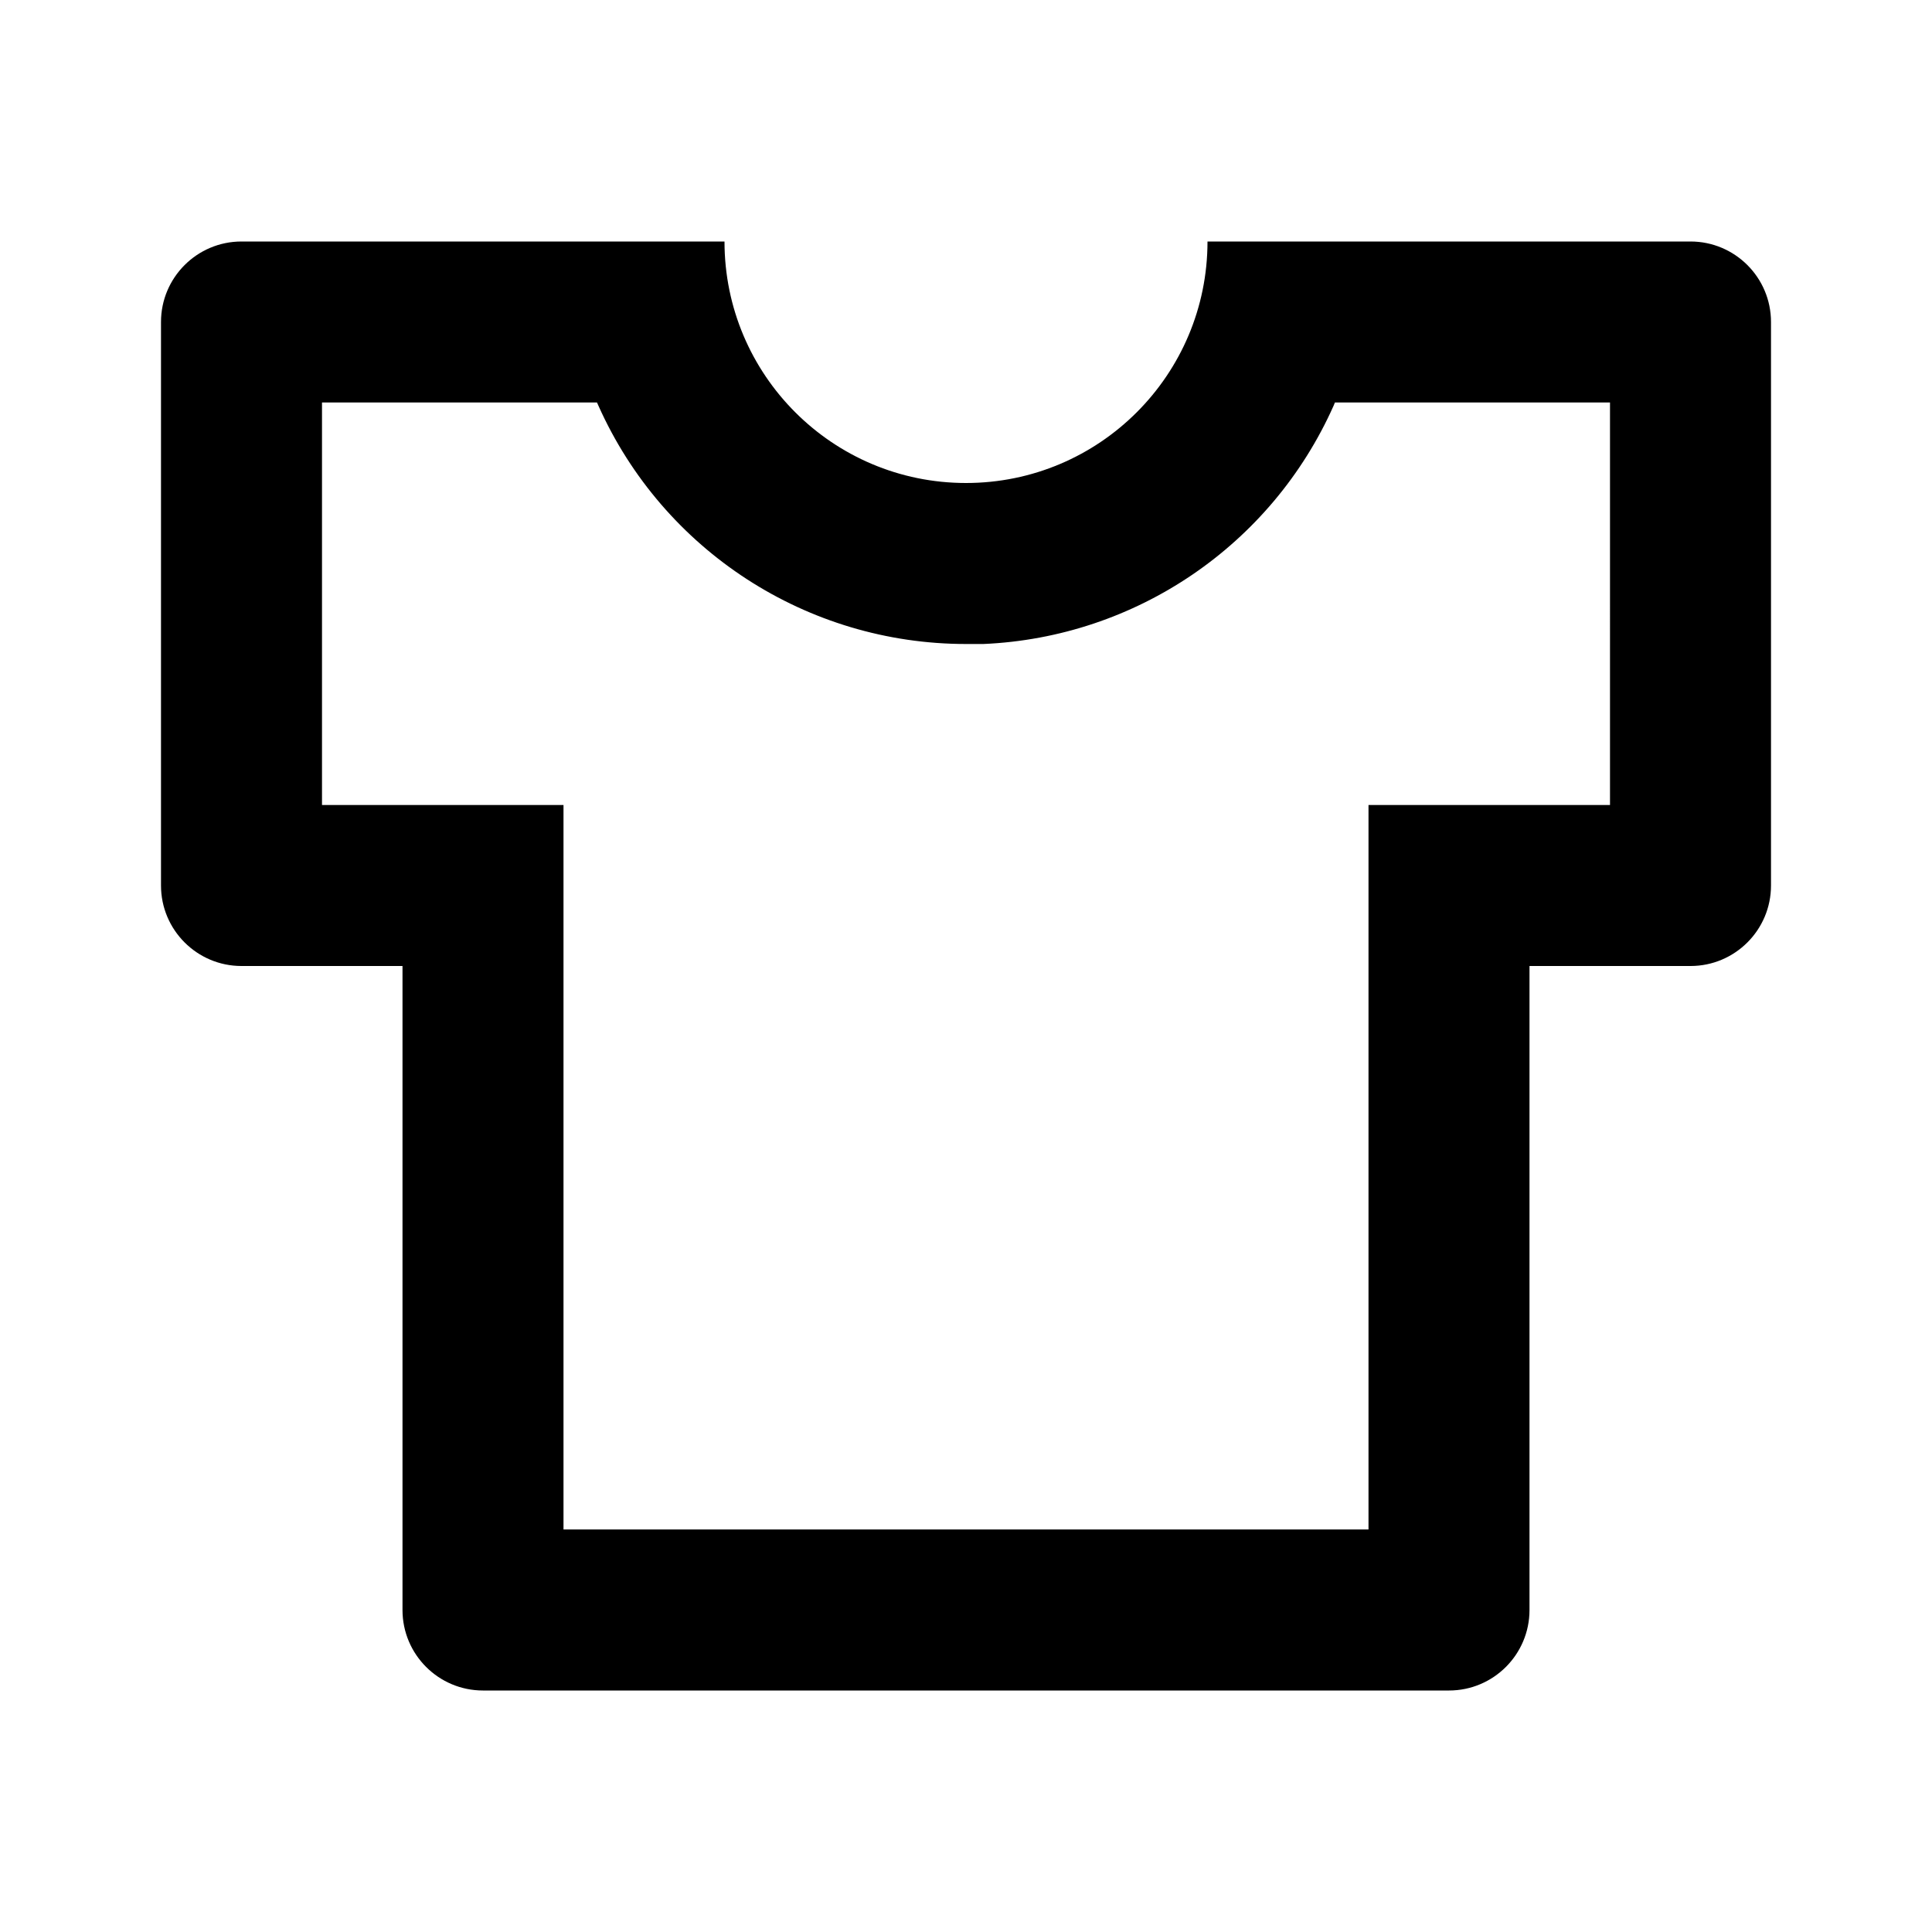 <?xml version="1.0" encoding="utf-8"?>
<!-- Generator: Adobe Illustrator 25.2.2, SVG Export Plug-In . SVG Version: 6.00 Build 0)  -->
<svg version="1.1" id="Calque_1" xmlns="http://www.w3.org/2000/svg" xmlns:xlink="http://www.w3.org/1999/xlink" x="0px" y="0px"
	 viewBox="0 0 24 24" enable-background="new 0 0 24 24" xml:space="preserve">
<g id="t-shirt-2-line" transform="translate(1113 625)">
	<path id="Tracé_2564" fill="none" d="M-1113-625h24v24h-24V-625z"/>
	<path id="Tracé_2565" d="M-1104-622c0,1.657,1.343,3,3,3s3-1.343,3-3h6c0.552,0,1,0.448,1,1v7
		c0,0.552-0.448,1-1,1h-2v8c0,0.552-0.448,1-1,1h-12c-0.552,0-1-0.448-1-1v-8h-2
		c-0.552,0-1-0.448-1-1v-7c0-0.552,0.448-1,1-1H-1104z M-1093-620h-3.417l-0.017,0.041
		c-0.772,1.731-2.456,2.877-4.35,2.959H-1101c-1.973,0-3.761-1.159-4.566-2.96
		L-1105.584-620H-1109v5h3v9h10v-9h3V-620z"/>
</g>
</svg>
